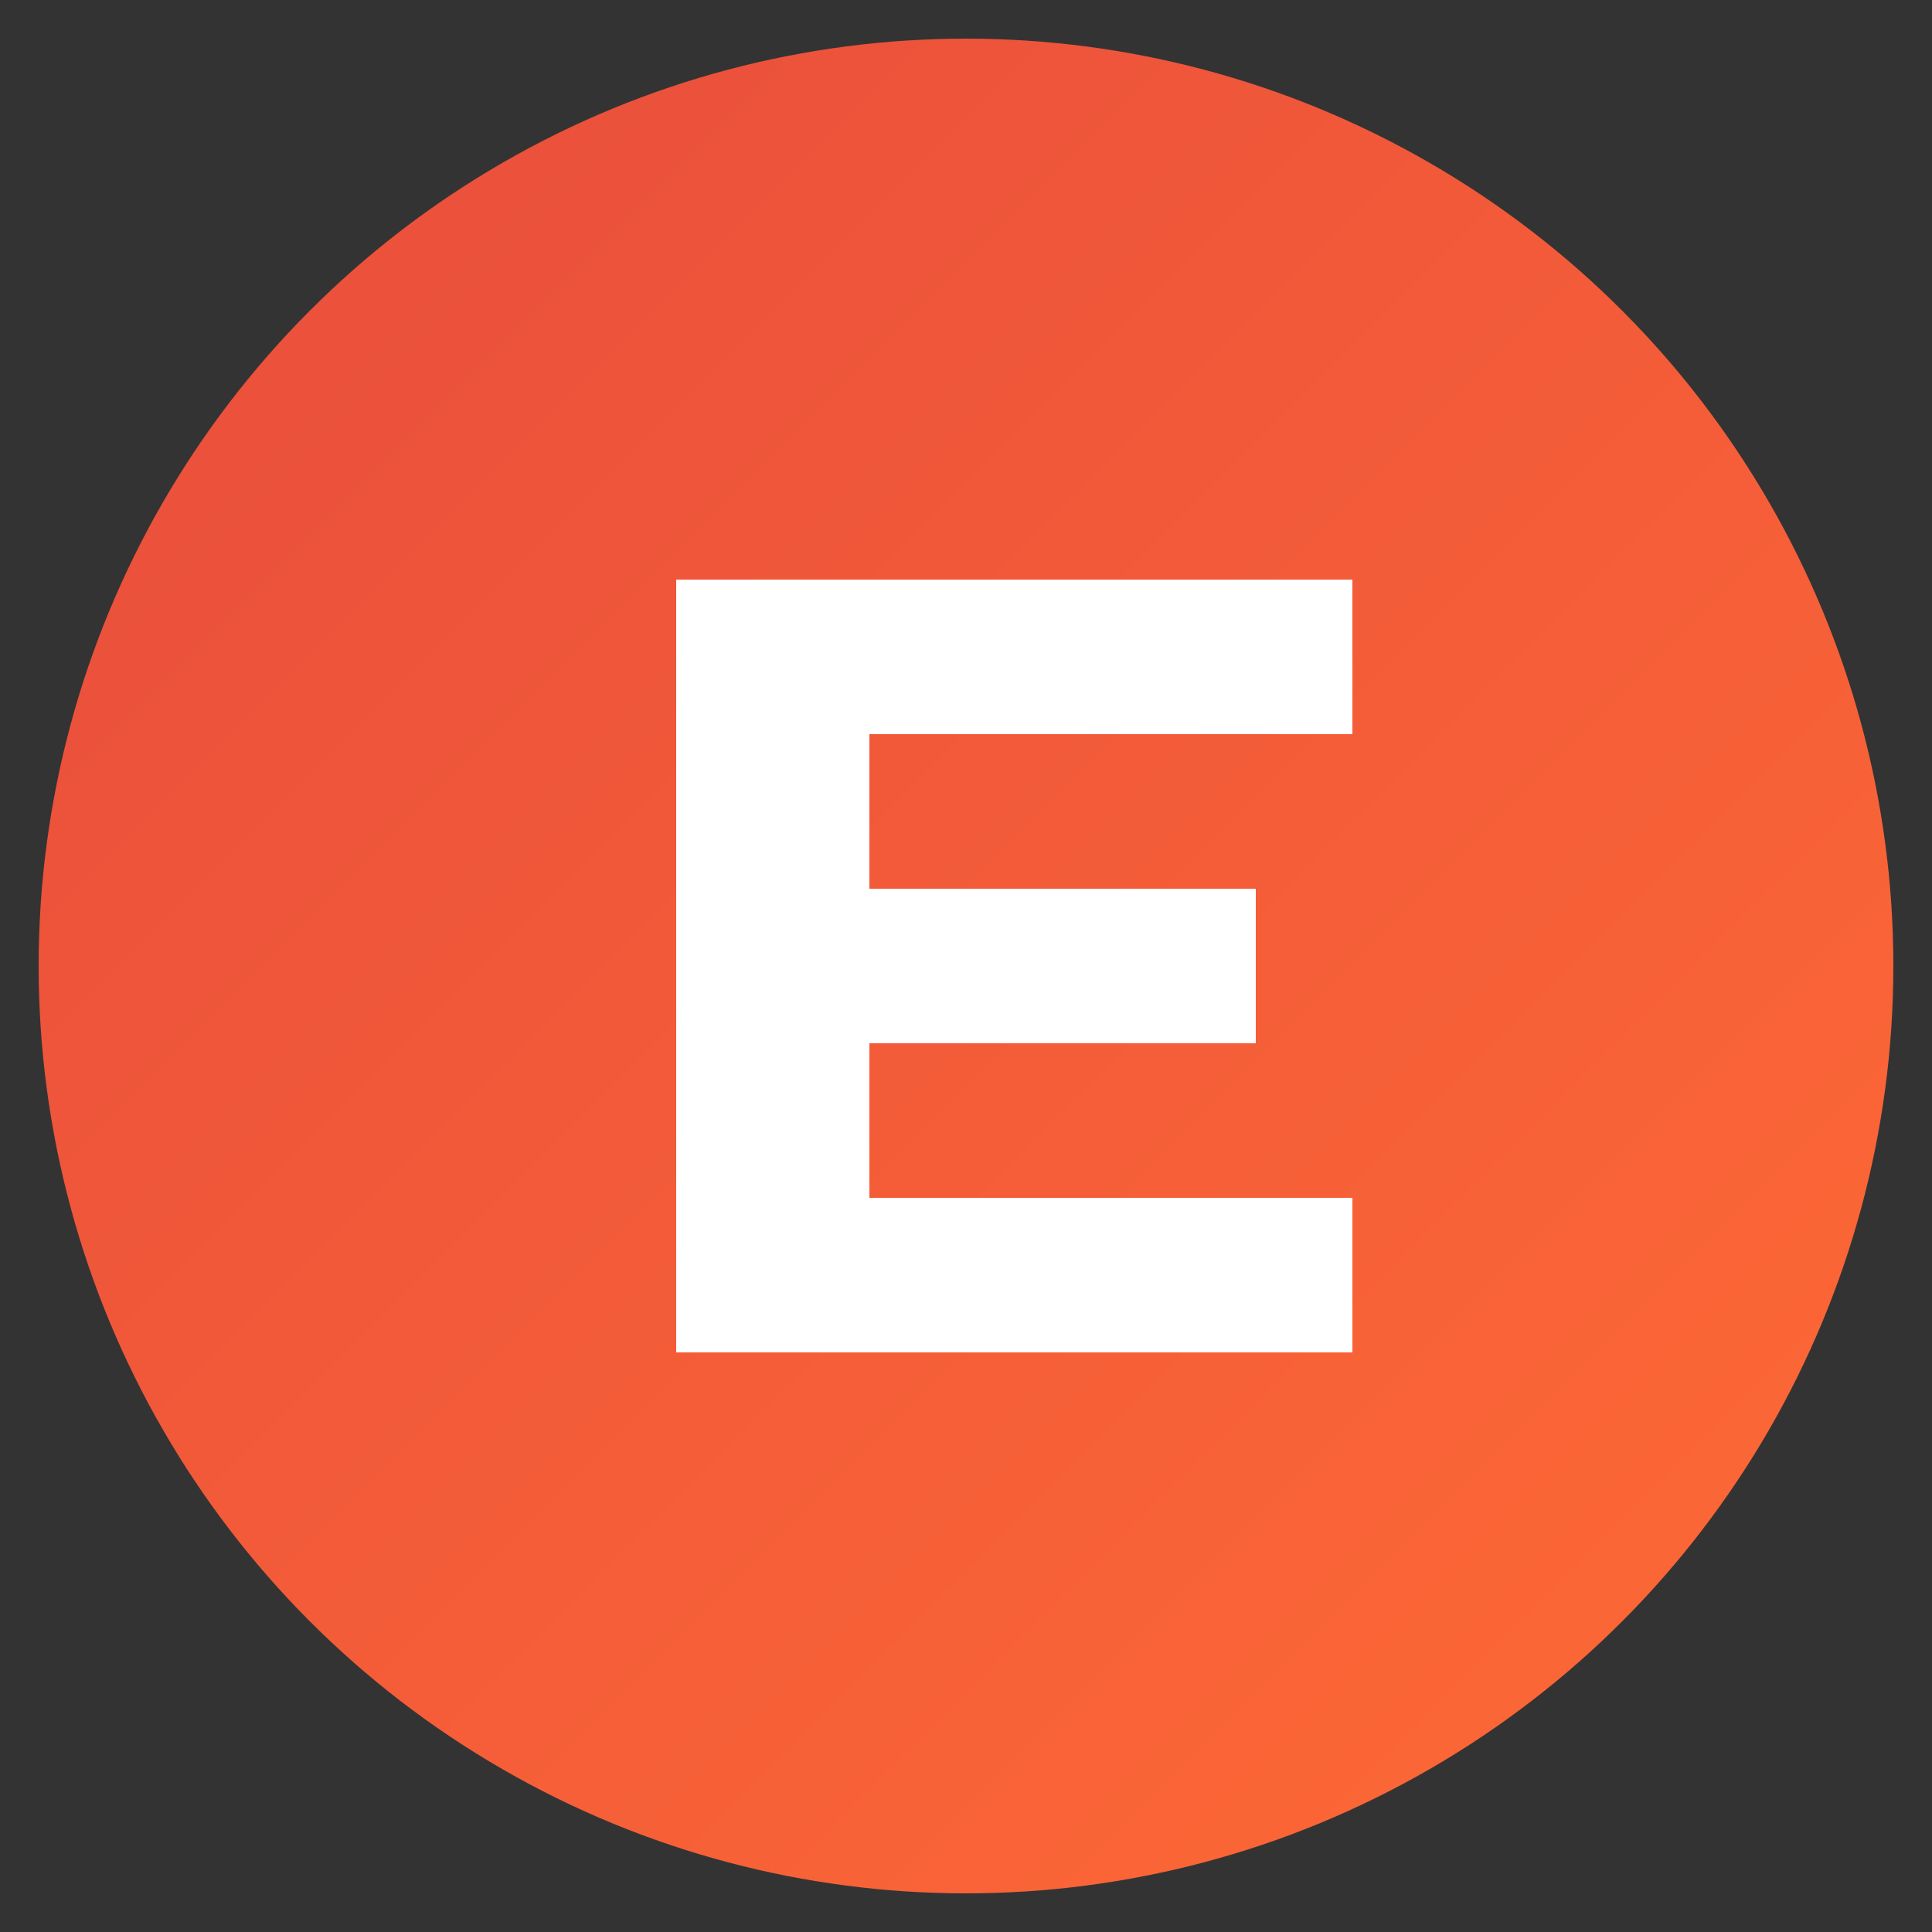 <svg xmlns="http://www.w3.org/2000/svg" viewBox="0 0 100 100">
  <rect x="0" y="0" width="100" height="100" fill="#333333" stroke="none"/>
  <defs>
    <linearGradient id="bgGradient" x1="0%" y1="0%" x2="100%" y2="100%">
      <stop offset="0%" style="stop-color:#e74c3c;stop-opacity:1" />
      <stop offset="100%" style="stop-color:#ff6b35;stop-opacity:1" />
    </linearGradient>
  </defs>
  
  <!-- Background circle -->
  <circle cx="50" cy="50" r="48" fill="url(#bgGradient)"/>
  
  <!-- Letter E -->
  <path d="M35,30 L70,30 L70,38 L45,38 L45,46 L65,46 L65,54 L45,54 L45,62 L70,62 L70,70 L35,70 Z" 
        fill="#fff" 
        stroke="none"/>
</svg>


